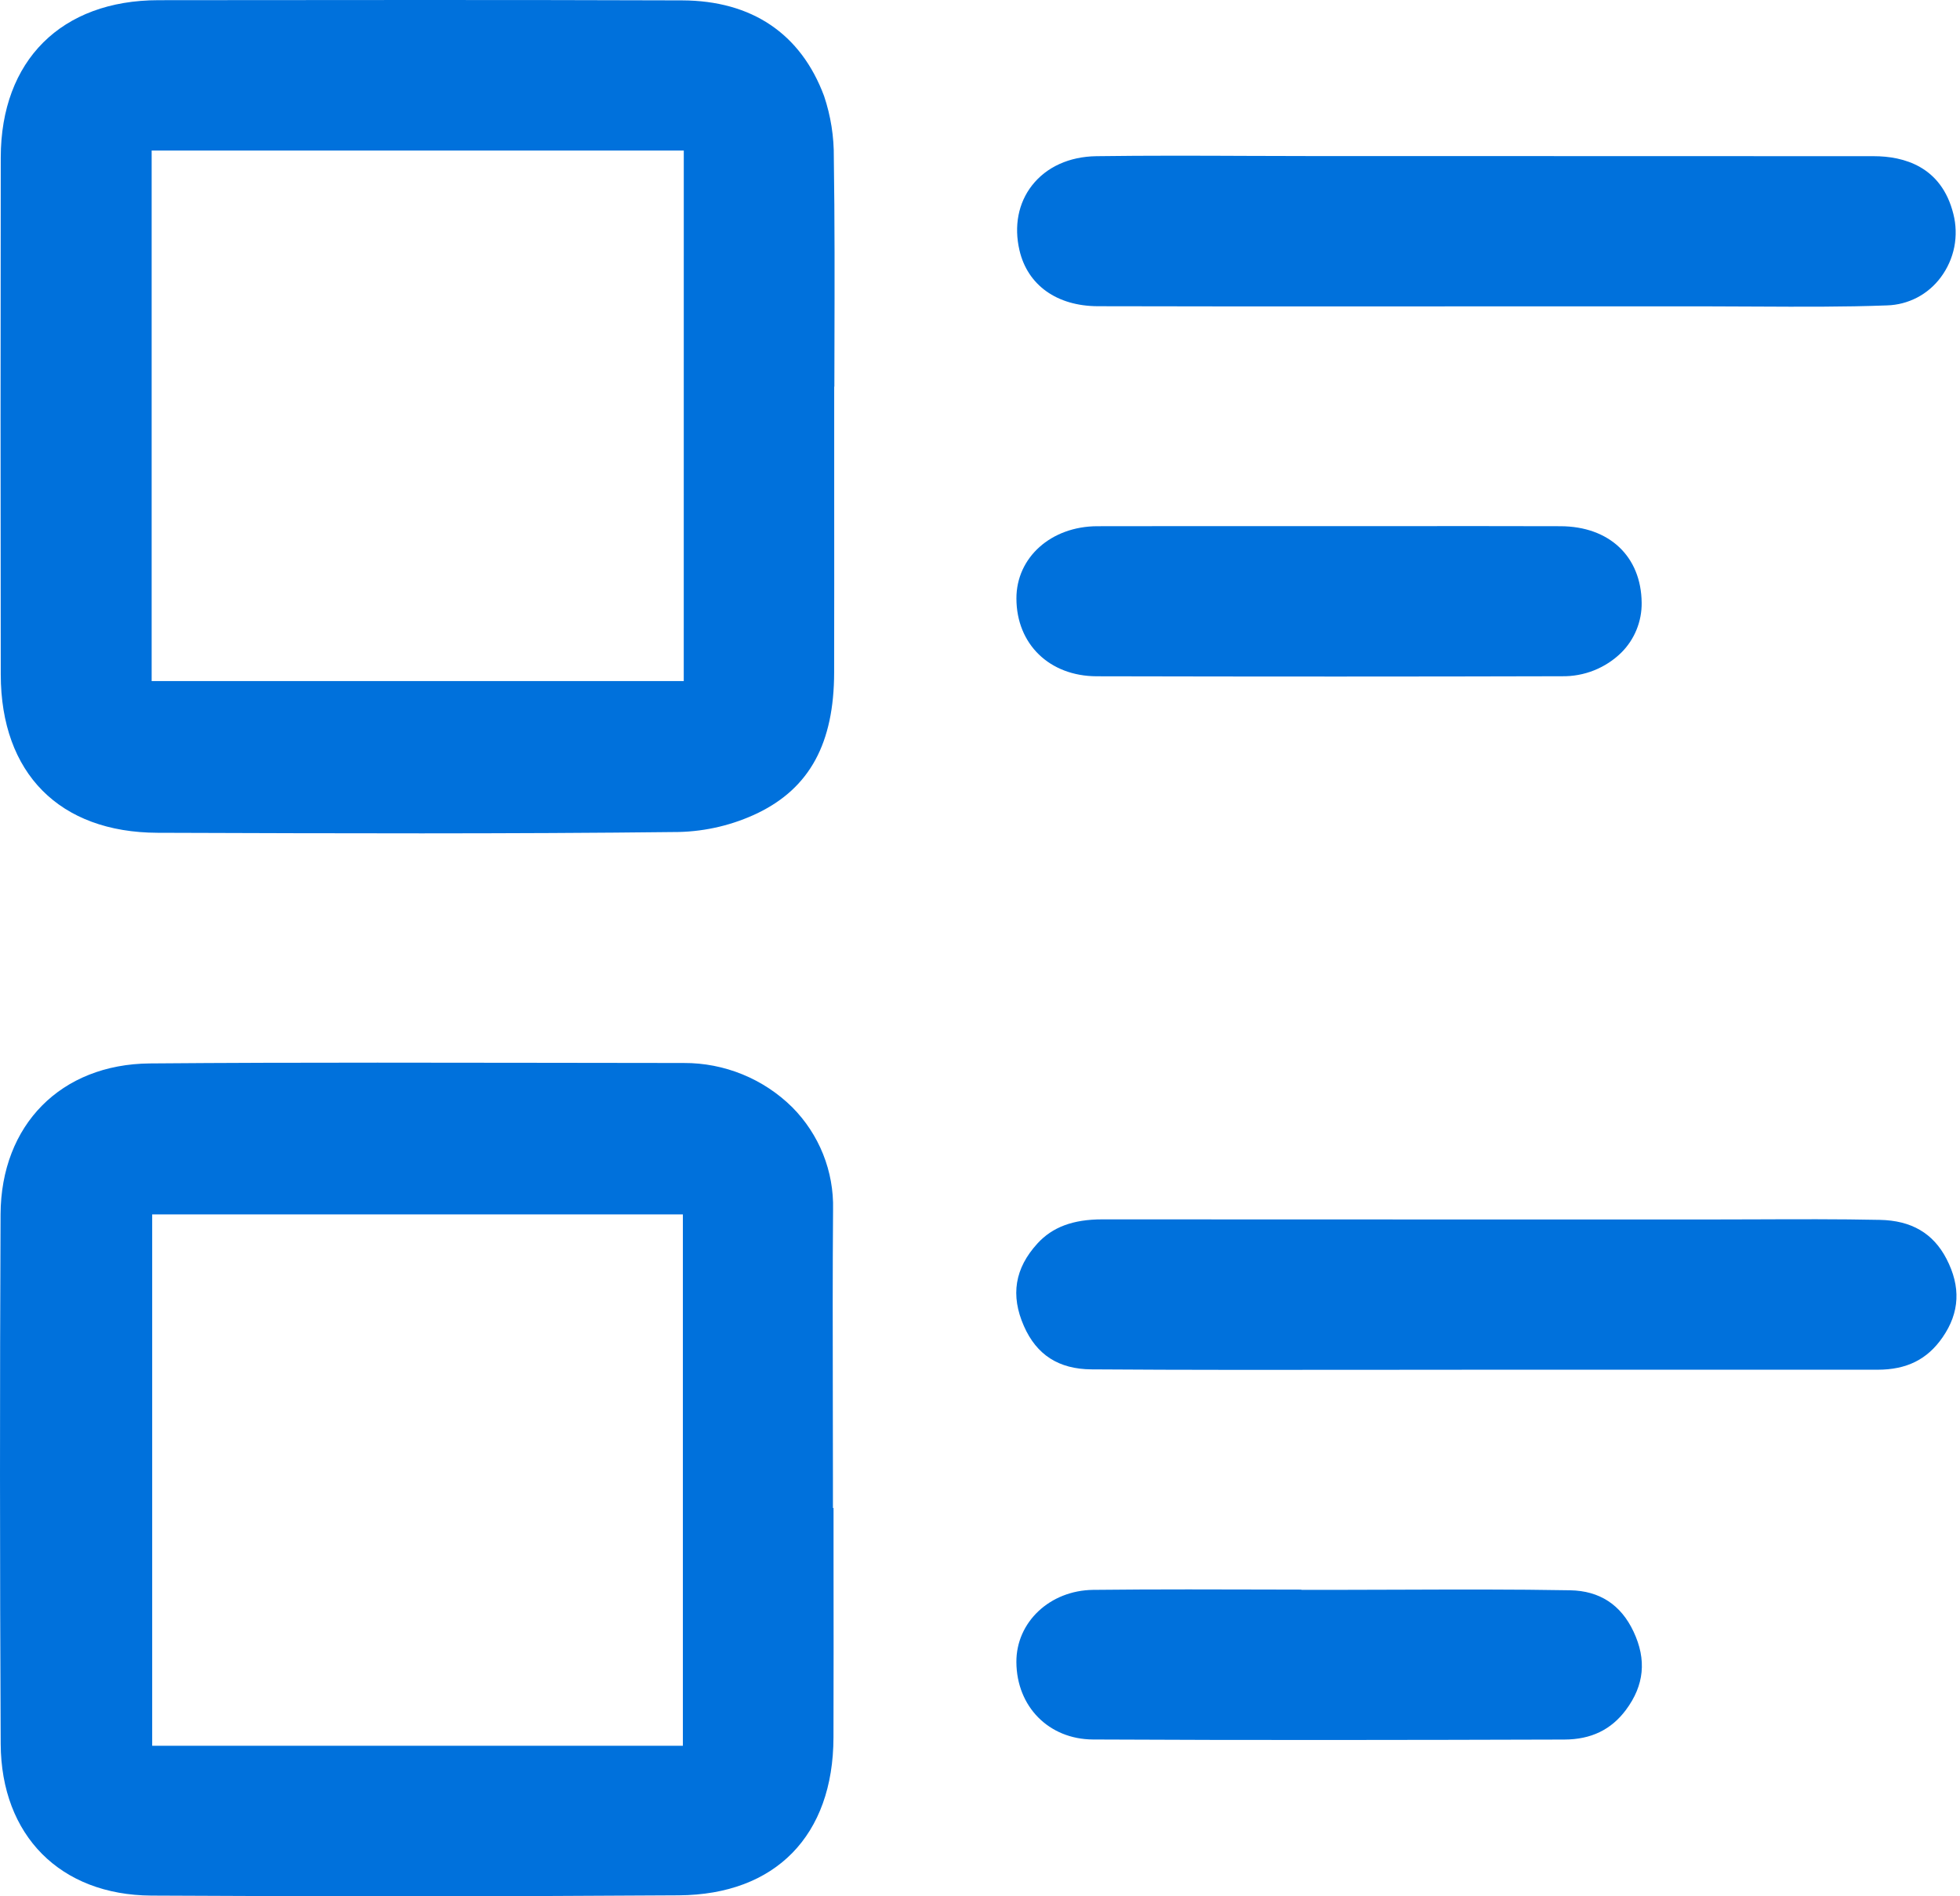 <?xml version="1.0" encoding="UTF-8"?>
<svg xmlns="http://www.w3.org/2000/svg" width="62" height="60" viewBox="0 0 62 60" fill="none">
  <g clip-path="url(#clip0_120_618)">
    <path d="M26.068 3.039C25.333 1.065 23.78 0.019 21.577 0.012C18.86 0.003 16.118 0 13.39 0C10.854 0 8.329 0.003 5.845 0.005L5.012 0.006C1.939 0.009 0.028 1.915 0.024 4.981C0.016 10.469 0.016 15.976 0.024 21.346C0.029 24.469 1.882 26.339 4.982 26.35L5.29 26.351C10.594 26.369 16.079 26.388 21.469 26.325C22.338 26.305 23.194 26.1 23.977 25.723C25.617 24.924 26.383 23.511 26.386 21.274C26.389 19.396 26.39 17.518 26.388 15.641V12.233H26.393C26.394 11.792 26.395 11.351 26.396 10.91C26.401 8.968 26.406 6.959 26.376 4.987C26.383 4.325 26.279 3.667 26.068 3.039ZM21.629 21.549H4.797V4.763H21.63L21.629 21.549Z" fill="#0071DC"></path>
    <path d="M26.367 47.713H26.348V46.789C26.348 45.919 26.346 45.048 26.344 44.177C26.34 42.241 26.337 40.239 26.352 38.268C26.366 37.67 26.259 37.075 26.037 36.519C25.815 35.964 25.483 35.459 25.062 35.035C24.149 34.132 22.915 33.629 21.632 33.634C20.1 33.634 18.568 33.632 17.036 33.628C15.356 33.626 13.652 33.623 11.941 33.623C9.544 33.623 7.13 33.628 4.741 33.648C1.929 33.671 0.031 35.59 0.018 38.423C-0.007 43.8 -0.006 49.437 0.022 55.18C0.037 58.078 1.907 59.961 4.786 59.978C10.354 60.01 15.968 60.007 21.475 59.97C24.53 59.949 26.359 58.08 26.365 54.972C26.37 53.086 26.37 51.199 26.367 49.313L26.367 47.713ZM21.601 55.238H4.814V38.425H21.601L21.601 55.238Z" fill="#0071DC"></path>
    <path d="M59.463 38.598C58.149 38.571 56.806 38.577 55.509 38.582C54.969 38.584 54.429 38.586 53.888 38.586H48.644C44.054 38.587 39.463 38.585 34.872 38.582H34.867C33.944 38.582 33.292 38.825 32.817 39.345C32.1 40.13 31.96 40.985 32.389 41.958C32.791 42.872 33.491 43.321 34.527 43.328C37.509 43.349 40.542 43.345 43.476 43.342C44.669 43.34 45.862 43.34 47.056 43.339H52.102C54.532 43.339 56.962 43.339 59.392 43.339H59.394C60.315 43.339 60.968 43.013 61.45 42.313C61.992 41.528 62.031 40.715 61.571 39.828C61.151 39.02 60.461 38.617 59.463 38.598Z" fill="#0071DC"></path>
    <path d="M34.729 9.689C37.547 9.697 40.414 9.696 43.186 9.695C44.456 9.694 45.727 9.694 46.997 9.694H48.449C50.274 9.695 52.098 9.695 53.923 9.694H54.084C54.583 9.694 55.082 9.697 55.58 9.7C56.933 9.707 58.331 9.715 59.694 9.663C60.026 9.653 60.351 9.568 60.646 9.414C60.94 9.26 61.196 9.04 61.393 8.773C61.604 8.49 61.75 8.163 61.819 7.816C61.887 7.469 61.877 7.111 61.79 6.769C61.413 5.26 60.214 4.943 59.274 4.942C55.449 4.939 51.623 4.938 47.797 4.939C45.796 4.939 43.794 4.939 41.793 4.939C41.029 4.939 40.264 4.937 39.499 4.933C37.919 4.926 36.284 4.92 34.682 4.942C33.825 4.954 33.103 5.282 32.646 5.866C32.211 6.423 32.07 7.152 32.249 7.921C32.506 9.024 33.433 9.685 34.729 9.689Z" fill="#0071DC"></path>
    <path d="M34.712 16.65C33.251 16.653 32.15 17.636 32.152 18.936C32.154 20.382 33.198 21.394 34.69 21.398C39.968 21.41 44.781 21.41 49.406 21.397C49.754 21.403 50.1 21.34 50.424 21.211C50.748 21.082 51.043 20.89 51.291 20.645C51.497 20.439 51.66 20.193 51.769 19.923C51.879 19.652 51.934 19.363 51.93 19.071C51.915 17.605 50.906 16.654 49.361 16.65C47.659 16.645 45.929 16.646 44.254 16.647C43.484 16.648 42.715 16.648 41.946 16.648C41.232 16.648 40.518 16.648 39.803 16.648C39.09 16.647 38.375 16.647 37.661 16.647C36.678 16.647 35.694 16.648 34.712 16.65Z" fill="#0071DC"></path>
    <path d="M49.666 50.318C47.887 50.286 46.073 50.293 44.318 50.299C43.576 50.302 42.834 50.304 42.092 50.305H41.168V50.297C40.722 50.296 40.276 50.295 39.831 50.294C39.09 50.292 38.339 50.29 37.584 50.29C36.583 50.29 35.575 50.294 34.578 50.305C33.209 50.322 32.143 51.326 32.151 52.591C32.16 54.002 33.178 55.031 34.572 55.039C39.594 55.065 44.692 55.055 49.483 55.041C50.325 55.039 50.963 54.733 51.432 54.104C52.012 53.326 52.092 52.516 51.674 51.627C51.274 50.774 50.599 50.334 49.666 50.318Z" fill="#0071DC"></path>
  </g>
  <defs>
    <clipPath id="clip0_120_618">
      <rect width="61.889" height="60" fill="white"></rect>
    </clipPath>
  </defs>
</svg>
